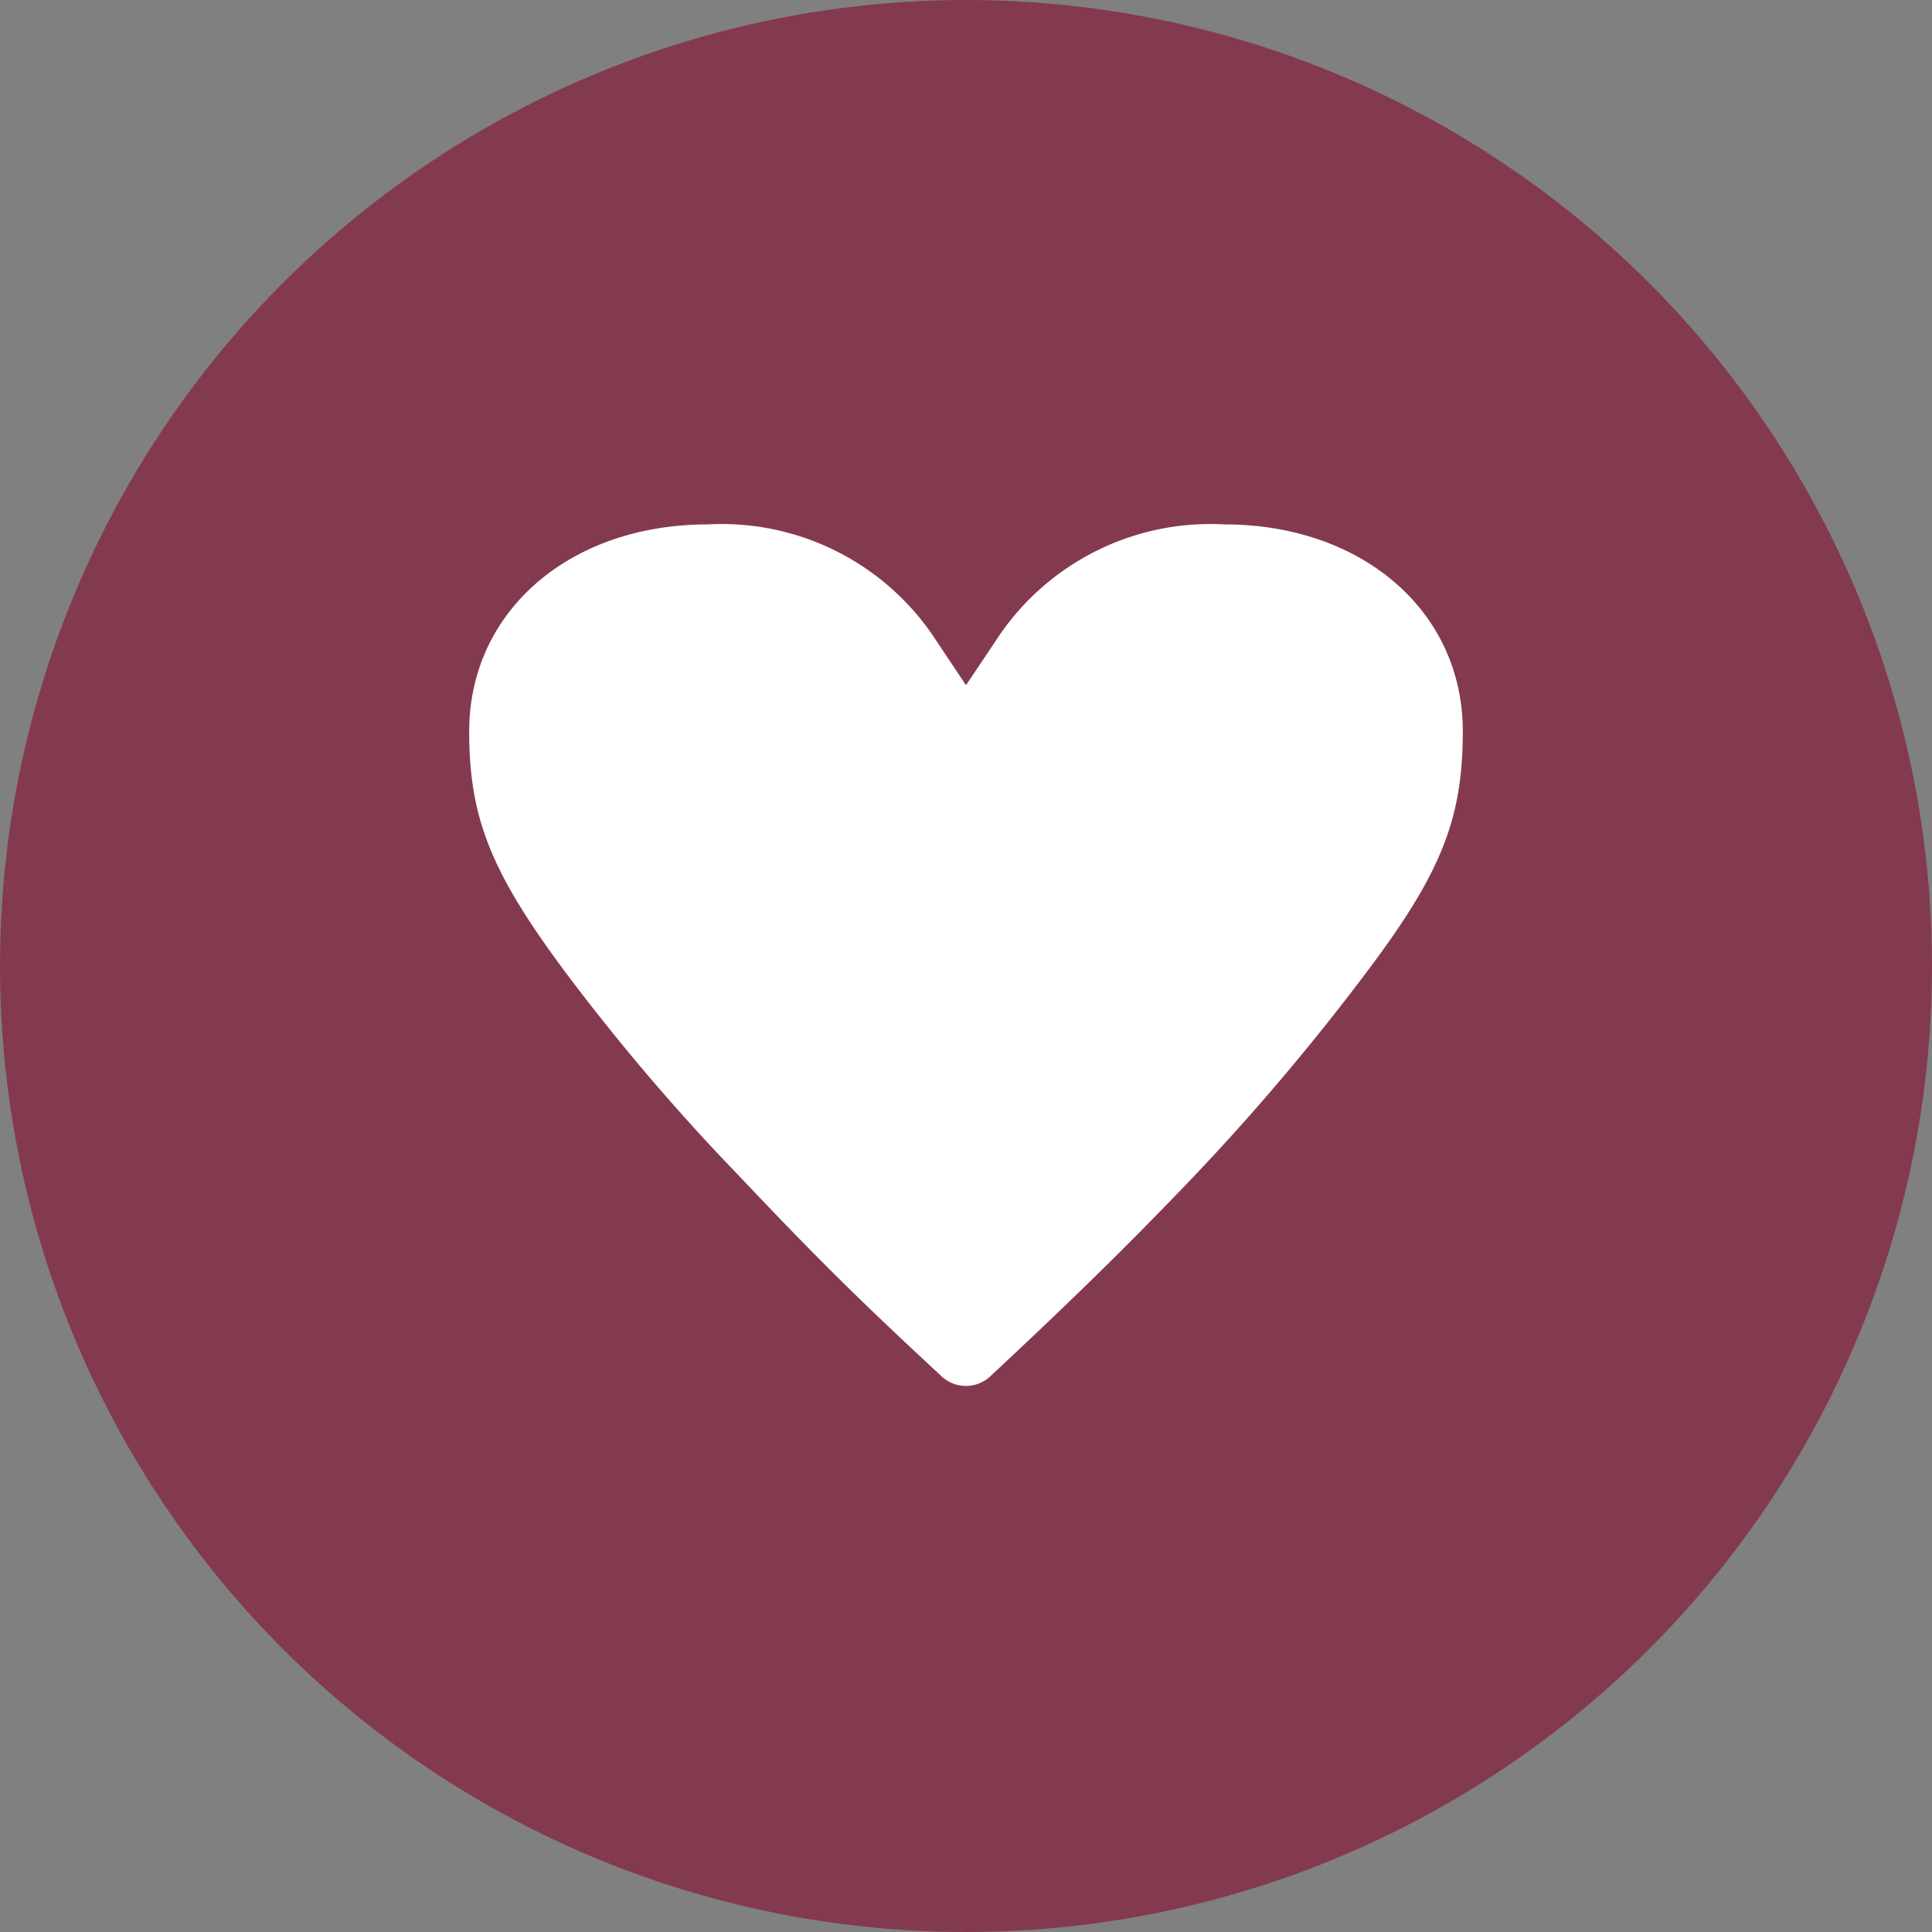 <svg xmlns="http://www.w3.org/2000/svg" xmlns:xlink="http://www.w3.org/1999/xlink" width="70" height="70" viewBox="0 0 70 70">
  <rect x="0" y="0" width="70" height="70" fill="#808080" stroke="none"/>
  <defs>
    <clipPath id="clip-path">
      <rect id="長方形_384" data-name="長方形 384" width="36" height="31.215" fill="none"/>
    </clipPath>
  </defs>
  <g id="グループ_1317" data-name="グループ 1317" transform="translate(-581 -4376)">
    <circle id="楕円形_10" data-name="楕円形 10" cx="35" cy="35" r="35" transform="translate(581 4376)" fill="#843a4e"/>
    <g id="グループ_1315" data-name="グループ 1315" transform="translate(598 4395)">
      <g id="グループ_1314" data-name="グループ 1314" transform="translate(0 0)" clip-path="url(#clip-path)">
        <path id="パス_5529" data-name="パス 5529" d="M27.354,0a9.265,9.265,0,0,0-8.285,4.23L18,5.826l-1.068-1.6A9.265,9.265,0,0,0,8.646,0C3.636,0,0,3.152,0,7.5c0,3.142.788,5.108,3.509,8.756A77.82,77.82,0,0,0,9.773,23.6c2.784,2.944,4.363,4.507,7.349,7.272a1.286,1.286,0,0,0,1.75,0c3.016-2.81,5.09-4.846,7.4-7.267A83.978,83.978,0,0,0,32.5,16.241c2.717-3.6,3.5-5.566,3.5-8.746C36,3.152,32.364,0,27.354,0" transform="translate(0 0)" fill="#fff"/>
      </g>
    </g>
  </g>
</svg>
